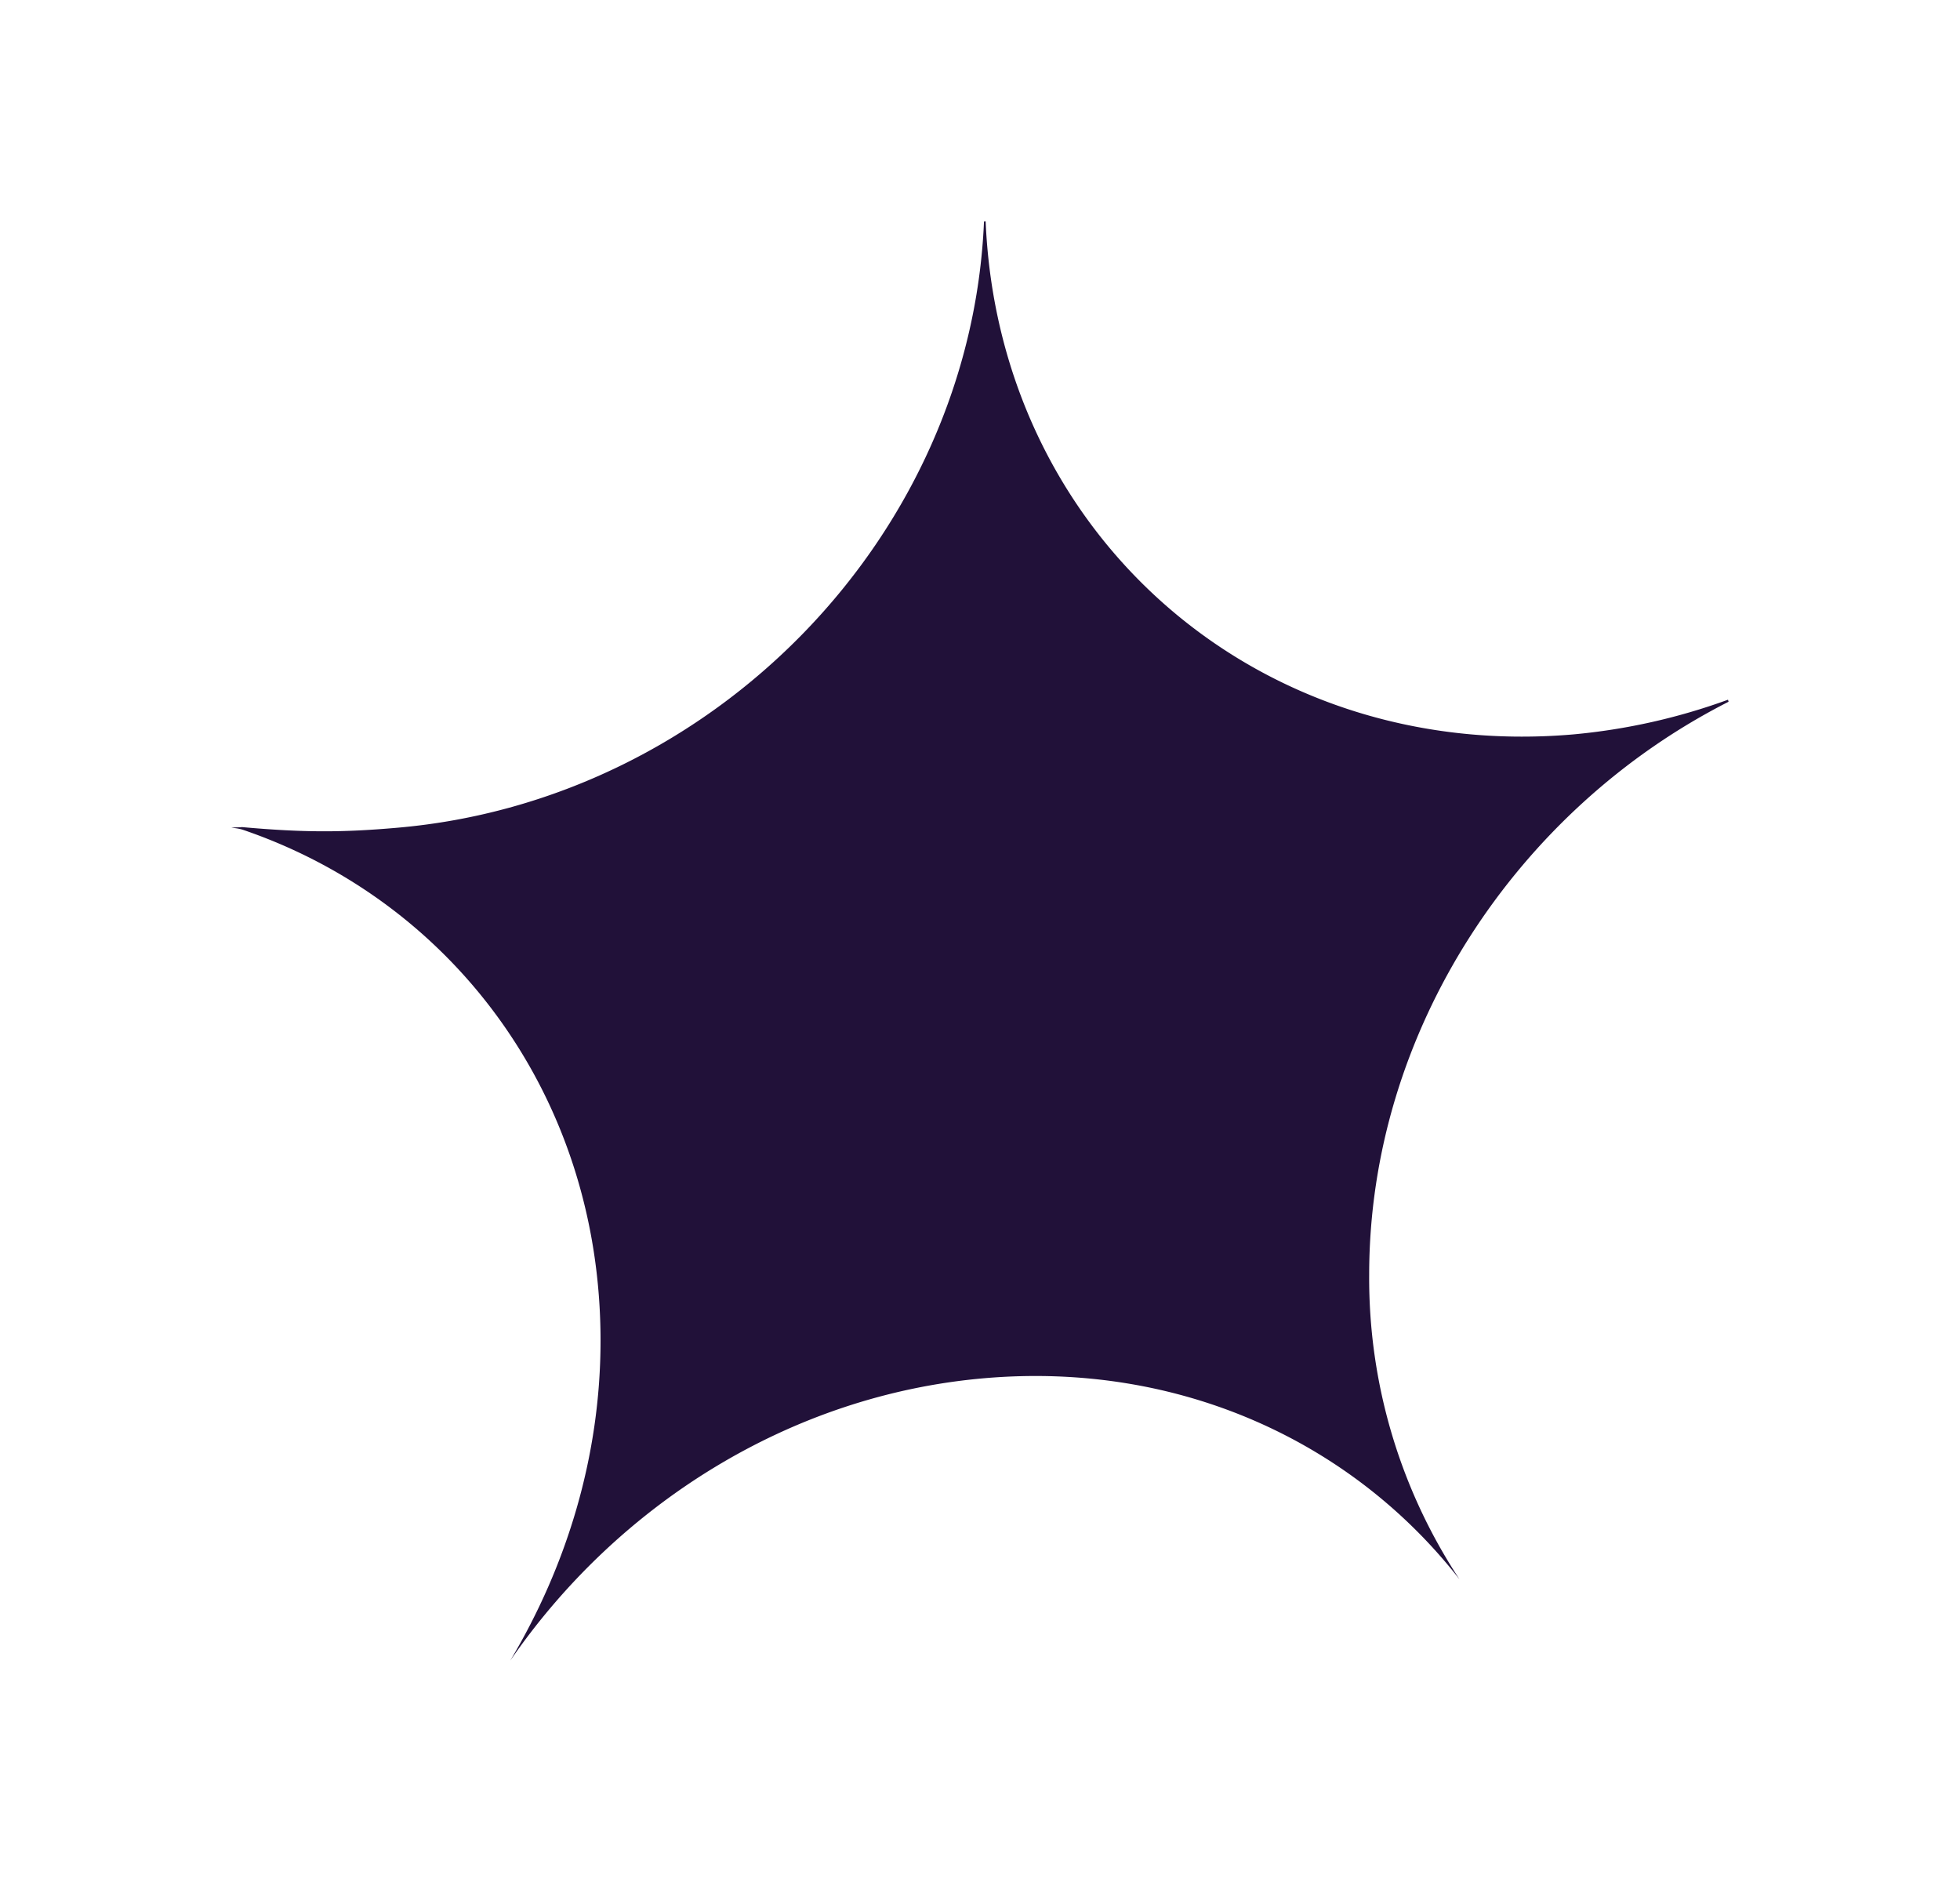 <svg xmlns="http://www.w3.org/2000/svg" width="25" height="24" fill="none"><path fill="#211139" d="M7.66 17.096c0 1.465-.426 2.864-1.152 4.081 1.365-1.983 3.565-3.389 6.054-3.602 2.49-.213 4.69.816 6.054 2.565a6.97 6.97 0 0 1-1.152-3.884c0-3.109 1.89-5.938 4.584-7.307l-.007-.026a7.836 7.836 0 0 1-1.981.443c-4.037.345-7.32-2.563-7.488-6.543h-.01l-.011.002c-.169 4.009-3.452 7.385-7.488 7.731-.687.06-1.179.063-1.981-.009-.002.006-.086 0-.13.01a.587.587 0 0 1 .141.023c2.685.914 4.567 3.414 4.567 6.516Z"/></svg>
